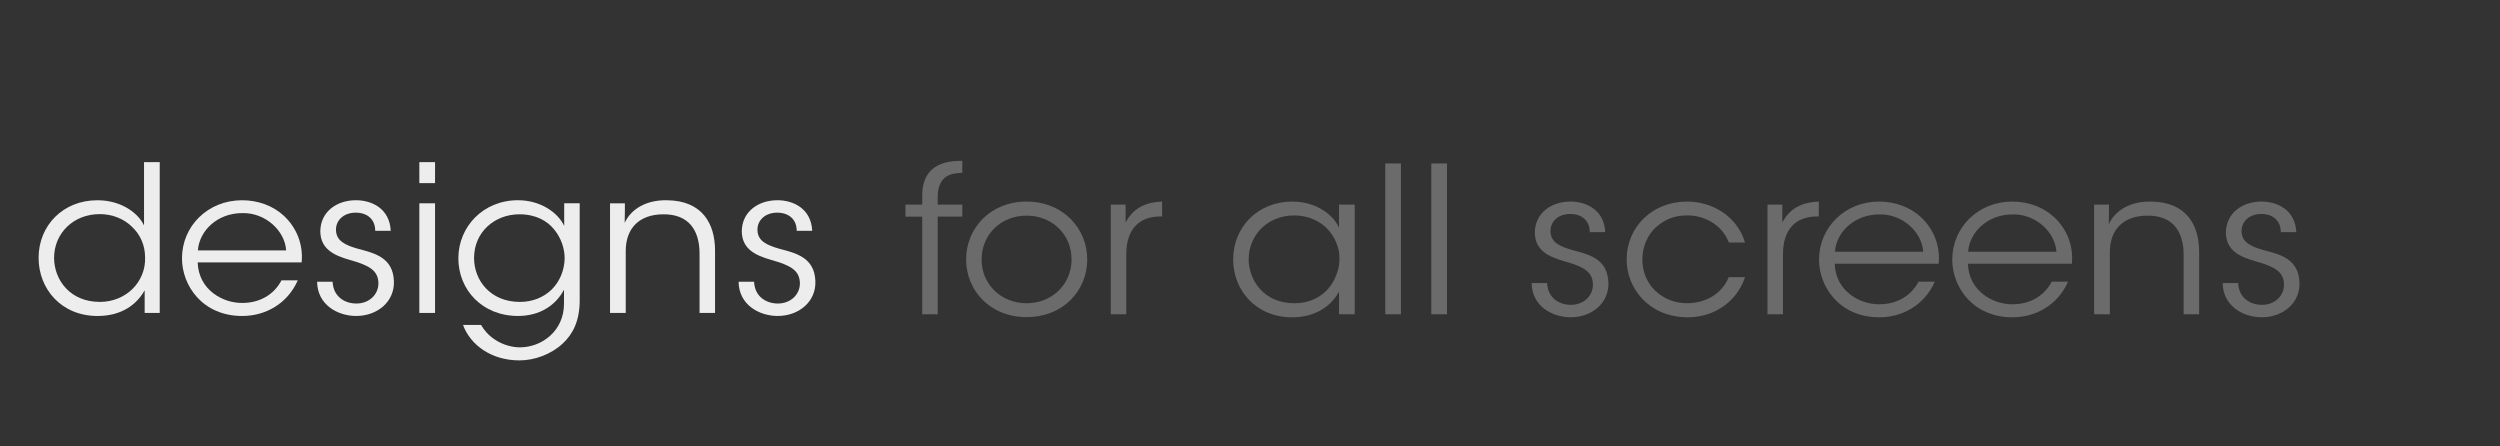 <?xml version="1.0" encoding="UTF-8"?>
<svg id="Layer_1" data-name="Layer 1" xmlns="http://www.w3.org/2000/svg" viewBox="0 0 2024.22 361.3">
  <rect x="0" y="0" width="2024.22" height="361.3" fill="#333333" stroke="none"/>
  <defs>
    <style>
      .cls-1 {
        isolation: isolate;
        opacity: .3;
      }

      .cls-2 {
        fill: #ededed;
        stroke-width: 0px;
      }
    </style>
  </defs>
  <g>
    <path class="cls-2" d="m129.32,253.37h-12.19v-18.31c-6.53,11.71-18.89,20.79-38.13,20.79-29.54,0-47.75-22.11-47.75-47.02,0-26.4,19.92-46.69,47.58-46.69,20.27,0,33.66,11.22,37.79,20.46v-51.31h12.71v122.1Zm-85.53-44.38c.17,17.82,13.05,35.47,37.1,35.47,10.3,0,19.75-3.96,26.28-10.39,6.7-6.6,10.65-15.67,10.31-25.57,0-10.07-3.95-18.64-10.65-24.91-6.53-6.44-15.8-10.23-26.11-10.23-21.3,0-36.93,15.51-36.93,35.47v.17Z"/>
    <path class="cls-2" d="m160.06,212.46c.69,22.27,20.44,33,36.07,32.83,14.26,0,25.76-6.76,31.78-18.31h13.22c-4.29,9.57-10.82,16.83-18.72,21.61-7.73,4.79-16.83,7.26-26.28,7.26-32.12,0-48.78-24.58-48.78-46.69,0-26.07,20.95-47.02,48.61-47.02,13.05,0,25.08,4.45,33.84,12.54,10.65,9.9,15.8,23.59,14.43,37.78h-84.16Zm71.62-9.73c-.86-15.51-16.49-30.69-35.55-30.19-19.92,0-34.69,14.02-35.9,30.19h71.45Z"/>
    <path class="cls-2" d="m303.82,186.88c0-9.41-6.53-14.69-15.8-14.69-10.13,0-16.32,6.6-15.97,14.35.34,8.41,7.04,11.88,18.21,15.01,13.22,3.46,28,7.09,28.68,26.07.69,16.33-13.05,28.21-30.57,28.21-14.94,0-31.43-9.07-31.6-27.72h12.54c.51,12.21,9.96,17.65,19.24,17.65,10.65,0,18.03-7.59,17.86-16.66-.34-10.06-7.21-14.19-23.19-18.64-13.22-3.79-23.53-8.91-23.87-22.93,0-16,13.22-25.41,28.85-25.41,12.88,0,27.31,6.76,28.17,24.75h-12.54Z"/>
    <path class="cls-2" d="m339.54,131.28h12.71v16.99h-12.71v-16.99Zm0,33.33h12.71v88.77h-12.71v-88.77Z"/>
    <path class="cls-2" d="m469.38,243.14c0,16.83-5.67,27.55-13.74,34.98-9.1,8.58-22.5,13.69-35.04,13.69-23.01,0-39.85-12.71-45.69-28.71h14.6c2.23,3.79,5.5,8.08,10.99,11.71,6.7,4.62,14.6,6.43,20.44,6.43,17.69,0,35.72-13.2,35.72-35.31v-11.38c-6.53,12.54-19.41,21.28-37.27,21.28-28.86,0-48.26-21.12-48.26-46.69s20.1-47.02,48.26-47.02c18.21,0,32.29,9.9,37.44,20.79v-18.31h12.54v78.54Zm-85.53-34.15c0,17.98,13.22,35.47,37.1,35.47,10.48,0,19.41-3.79,25.94-10.23,6.35-6.43,10.13-15.34,10.3-25.08,0-7.42-2.58-16.17-8.42-23.26-5.67-7.09-14.94-12.38-28.17-12.38-20.27,0-36.75,14.52-36.75,35.31v.17Z"/>
    <path class="cls-2" d="m493.94,164.61h12.02c0,4.95,0,9.9-.17,15.84,5.32-11.55,17.86-18.64,34.35-18.31,28.68.33,38.82,19.14,38.82,40.75v50.49h-12.54v-48.01c0-19.14-8.93-32.17-29.71-31.84-19.06.17-30.06,11.22-30.06,29.7v50.16h-12.71v-88.77Z"/>
    <path class="cls-2" d="m645.08,186.88c0-9.41-6.53-14.69-15.8-14.69-10.13,0-16.32,6.6-15.97,14.35.34,8.41,7.04,11.88,18.21,15.01,13.23,3.46,28,7.09,28.68,26.07.69,16.33-13.05,28.21-30.57,28.21-14.94,0-31.43-9.07-31.6-27.72h12.54c.52,12.21,9.96,17.65,19.24,17.65,10.65,0,18.04-7.59,17.86-16.66-.34-10.06-7.21-14.19-23.19-18.64-13.22-3.79-23.53-8.91-23.87-22.93,0-16,13.22-25.41,28.85-25.41,12.88,0,27.31,6.76,28.17,24.75h-12.54Z"/>
  </g>
  <g class="cls-1">
    <path class="cls-2" d="m746.71,175.41h-13.57v-9.73h13.57v-7.26c0-27.39,22.5-28.21,32.46-28.21v9.73c-6.36.33-19.92.33-19.92,19.63v6.1h19.92v9.73h-19.92v79.03h-12.54v-79.03Z"/>
    <path class="cls-2" d="m782.26,209.9c0-24.75,19.24-46.69,48.95-46.69s49.12,21.94,49.12,46.86-19.24,46.69-49.12,46.69-48.95-21.78-48.95-46.69v-.17Zm12.54.33c0,20.13,15.97,35.31,36.41,35.31s36.41-15.18,36.41-35.47-15.8-35.47-36.41-35.47-36.41,15.18-36.41,35.47v.17Z"/>
    <path class="cls-2" d="m899.39,165.68h12.02v14.52c6.7-13.2,18.72-16.66,29.54-16.99v12.04h-1.2c-17.86,0-27.82,10.72-27.82,30.85v48.34h-12.54v-88.77Z"/>
    <path class="cls-2" d="m1096.9,254.45h-12.71v-18.31c-7.21,13.36-21.3,20.79-37.79,20.79-30.06,0-47.92-22.44-47.92-46.86,0-26.07,19.75-46.86,47.92-46.86,19.75,0,33.32,11.05,37.79,21.12v-18.65h12.71v88.77Zm-85.88-44.22c.17,16,11.68,35.31,37.1,35.31,16.32,0,28.34-9.07,33.32-21.61,2.06-4.29,3.09-9.24,3.09-14.02.17-4.95-.86-9.9-2.92-14.19-5.15-12.21-17.52-21.28-33.83-21.28-21.3,0-36.76,15.84-36.76,35.64v.17Z"/>
    <path class="cls-2" d="m1121.63,132.35h12.71v122.1h-12.71v-122.1Z"/>
    <path class="cls-2" d="m1158.9,132.35h12.71v122.1h-12.71v-122.1Z"/>
    <path class="cls-2" d="m1287.19,187.95c0-9.41-6.53-14.69-15.8-14.69-10.13,0-16.32,6.6-15.97,14.35.34,8.41,7.04,11.88,18.21,15.01,13.23,3.46,28,7.09,28.68,26.07.69,16.33-13.05,28.21-30.57,28.21-14.94,0-31.43-9.07-31.6-27.72h12.54c.52,12.21,9.96,17.65,19.24,17.65,10.65,0,18.03-7.59,17.86-16.66-.34-10.06-7.21-14.19-23.19-18.64-13.22-3.79-23.53-8.91-23.87-22.93,0-16,13.23-25.41,28.85-25.41,12.88,0,27.31,6.76,28.17,24.75h-12.54Z"/>
    <path class="cls-2" d="m1412.91,224.42c-6.01,18.81-24.04,32.5-46.2,32.5-31.26,0-49.64-23.1-49.64-46.86,0-26.23,20.78-46.86,48.78-46.86,20.78,0,40.71,11.88,47.06,33.16h-13.05c-5.84-15.01-20.44-21.94-33.49-21.94-10.82,0-18.38,3.14-26.11,10.07-6.18,5.77-10.48,15.34-10.48,25.57,0,20.95,16.49,35.47,36.41,35.47,17.69-.17,29.54-10.39,33.49-21.12h13.22Z"/>
    <path class="cls-2" d="m1431.11,165.68h12.02v14.52c6.7-13.2,18.72-16.66,29.54-16.99v12.04h-1.2c-17.86,0-27.82,10.72-27.82,30.85v48.34h-12.54v-88.77Z"/>
    <path class="cls-2" d="m1485.56,213.53c.69,22.27,20.44,33,36.07,32.83,14.26,0,25.76-6.76,31.78-18.31h13.22c-4.29,9.57-10.82,16.83-18.72,21.61-7.73,4.79-16.83,7.26-26.28,7.26-32.12,0-48.78-24.58-48.78-46.69,0-26.07,20.95-47.02,48.61-47.02,13.05,0,25.08,4.45,33.84,12.54,10.65,9.9,15.8,23.59,14.43,37.78h-84.16Zm71.62-9.73c-.86-15.51-16.49-30.69-35.55-30.19-19.92,0-34.69,14.02-35.9,30.19h71.45Z"/>
    <path class="cls-2" d="m1593.42,213.53c.69,22.27,20.44,33,36.07,32.83,14.26,0,25.76-6.76,31.77-18.31h13.23c-4.29,9.57-10.82,16.83-18.72,21.61-7.73,4.79-16.83,7.26-26.28,7.26-32.12,0-48.78-24.58-48.78-46.69,0-26.07,20.95-47.02,48.61-47.02,13.05,0,25.08,4.45,33.83,12.54,10.65,9.9,15.8,23.59,14.43,37.78h-84.16Zm71.62-9.73c-.86-15.51-16.49-30.69-35.55-30.19-19.92,0-34.69,14.02-35.9,30.19h71.45Z"/>
    <path class="cls-2" d="m1695.6,165.68h12.02c0,4.95,0,9.9-.17,15.84,5.32-11.55,17.86-18.64,34.35-18.31,28.68.33,38.82,19.14,38.82,40.75v50.49h-12.54v-48.01c0-19.14-8.93-32.17-29.71-31.84-19.06.17-30.06,11.22-30.06,29.7v50.16h-12.71v-88.77Z"/>
    <path class="cls-2" d="m1846.74,187.95c0-9.41-6.53-14.69-15.8-14.69-10.13,0-16.32,6.6-15.97,14.35.34,8.41,7.04,11.88,18.21,15.01,13.22,3.46,28,7.09,28.68,26.07.69,16.33-13.05,28.21-30.57,28.21-14.94,0-31.43-9.07-31.6-27.72h12.54c.51,12.21,9.96,17.65,19.24,17.65,10.65,0,18.03-7.59,17.86-16.66-.34-10.06-7.21-14.19-23.19-18.64-13.22-3.79-23.53-8.91-23.87-22.93,0-16,13.22-25.41,28.85-25.41,12.88,0,27.31,6.76,28.17,24.75h-12.54Z"/>
  </g>
</svg>